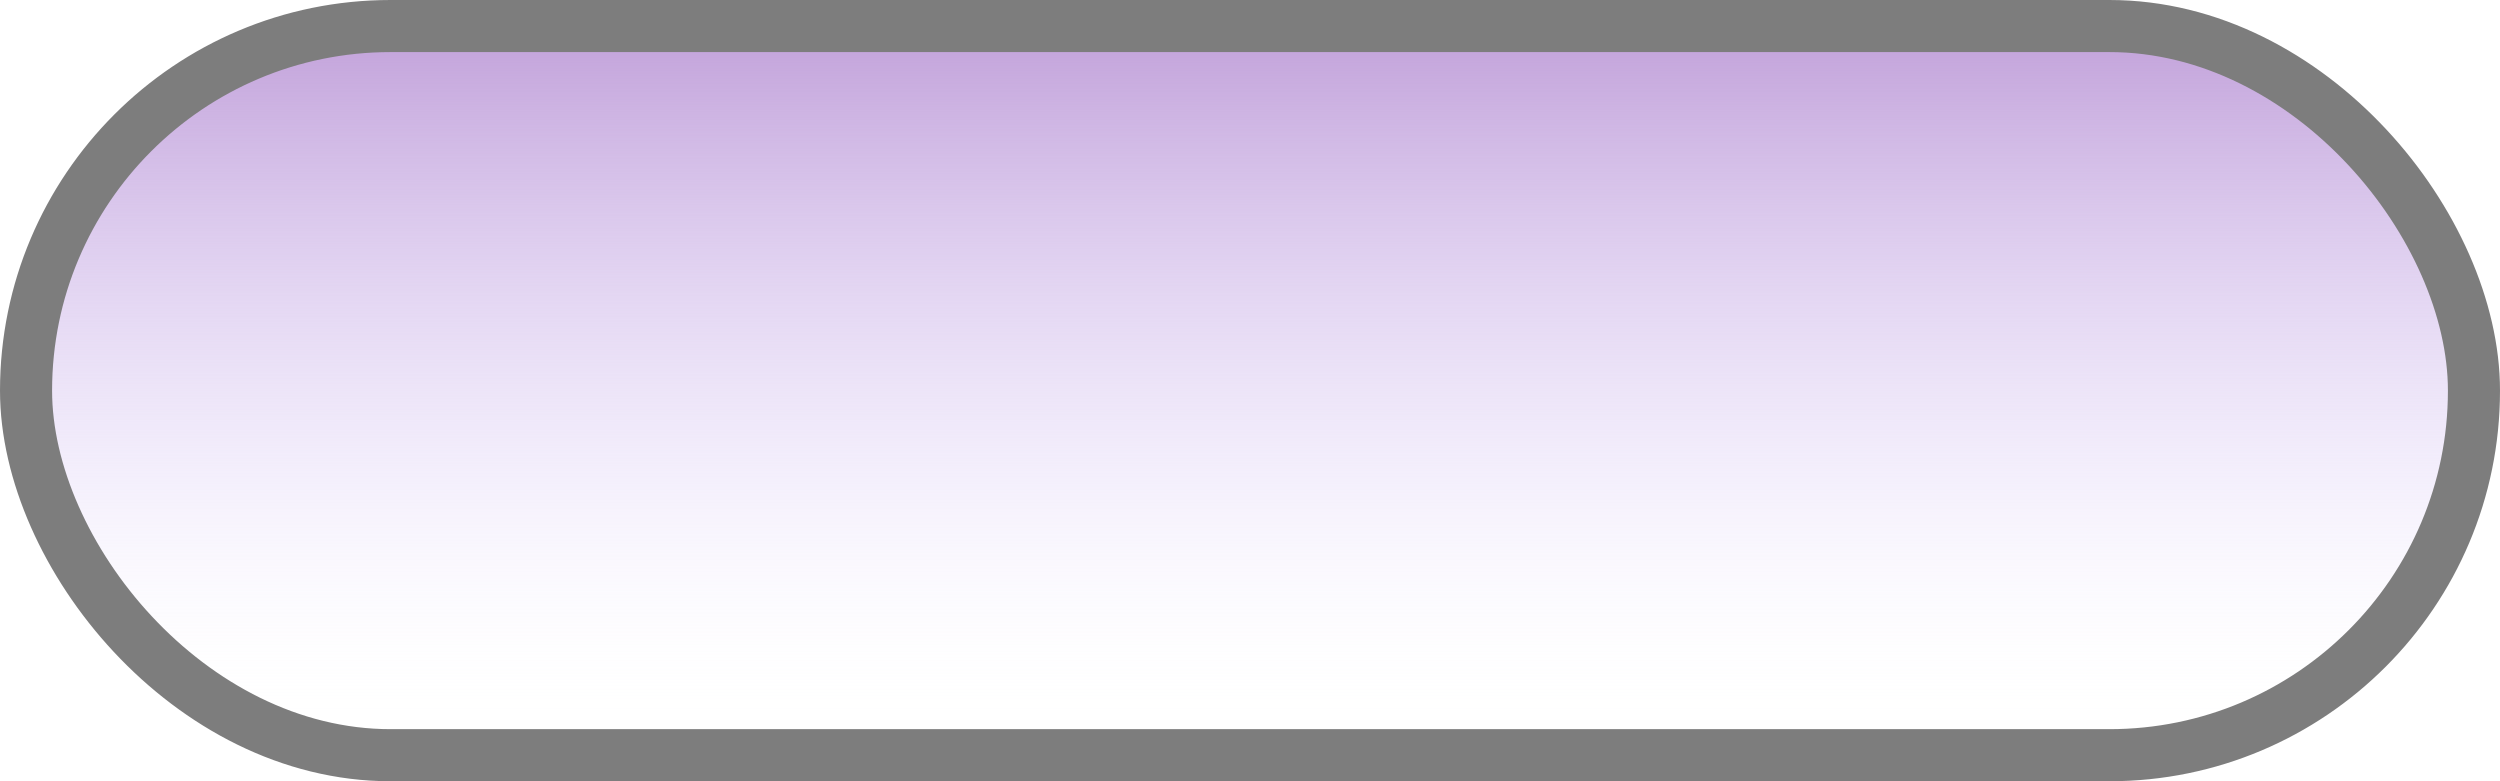 <svg width="48" height="15" viewBox="0 0 48 15" fill="none" xmlns="http://www.w3.org/2000/svg">
<rect x="47.5" y="14.5" width="47" height="14" rx="7" transform="rotate(-180 47.5 14.5)" fill="url(#paint0_linear_495_6296)" stroke="#7D7D7D"/>
<defs>
<linearGradient id="paint0_linear_495_6296" x1="72" y1="15" x2="72" y2="30" gradientUnits="userSpaceOnUse">
<stop stop-color="white" stop-opacity="0"/>
<stop offset="0.31" stop-color="#DCCDF6" stop-opacity="0.3"/>
<stop offset="0.9" stop-color="#C1A0D9"/>
</linearGradient>
</defs>
</svg>
